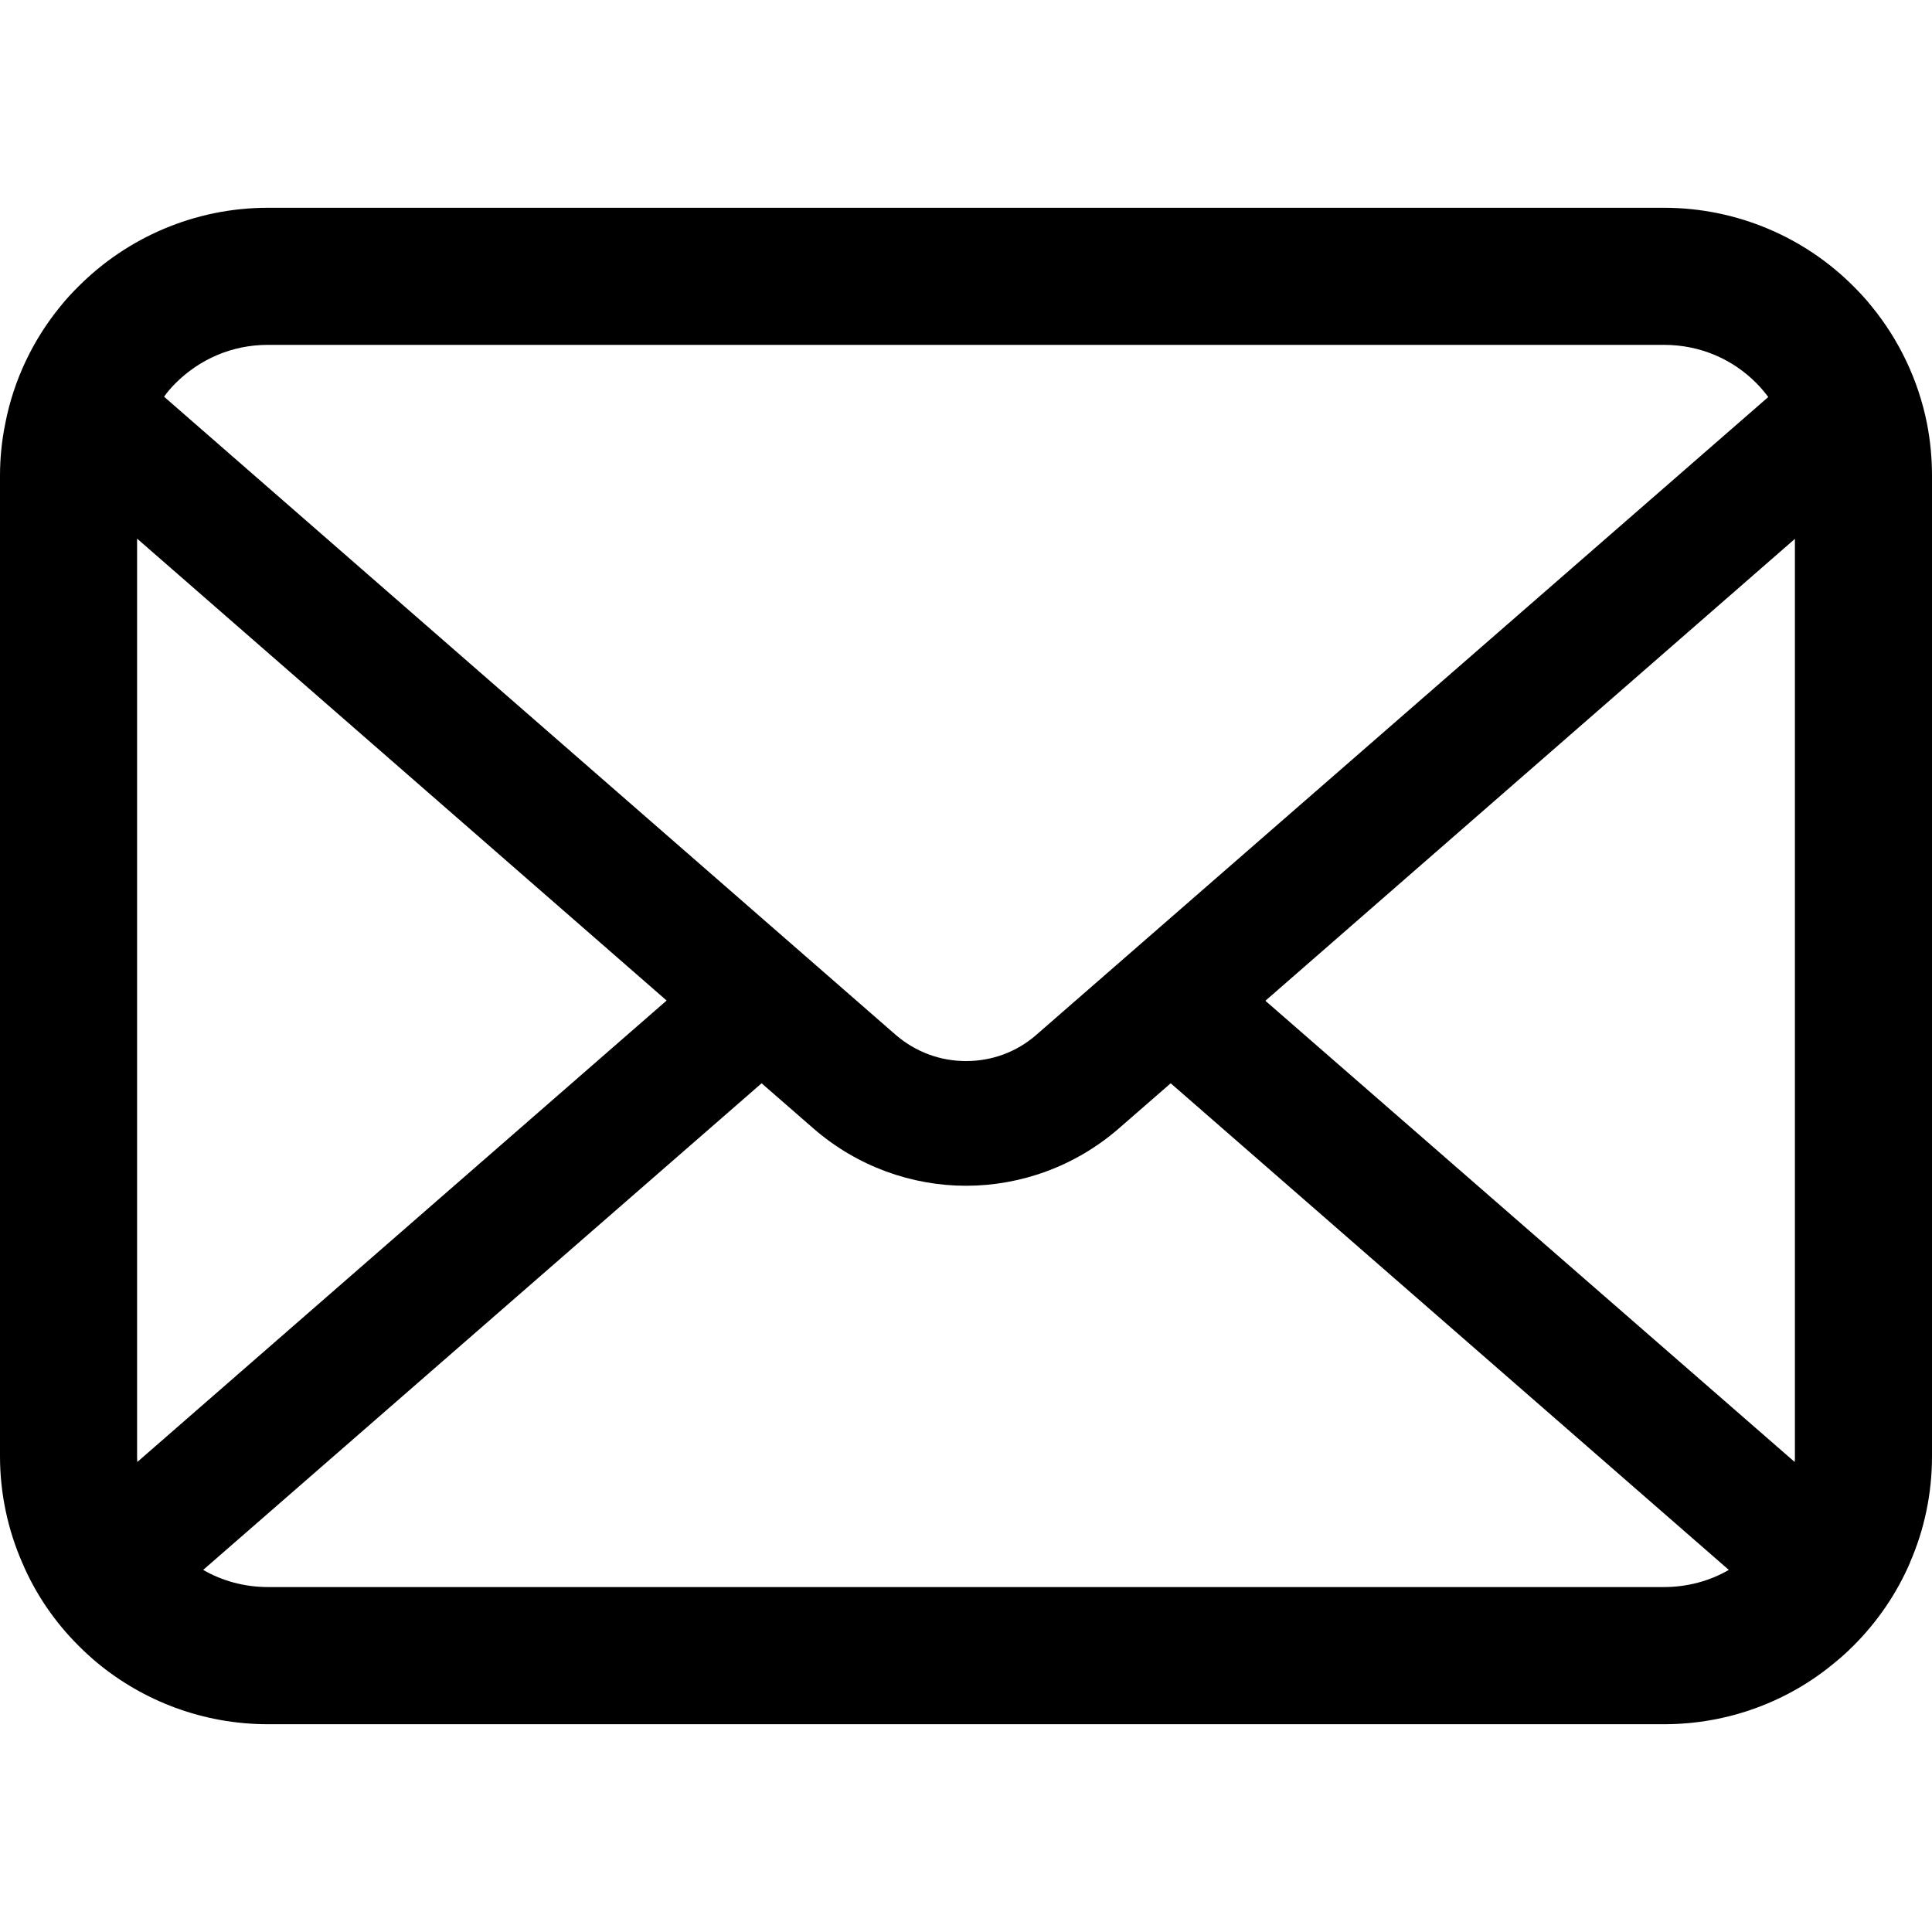 <svg width="24" height="24" viewBox="0 0 24 24" fill="none" xmlns="http://www.w3.org/2000/svg">
<path d="M23.938 5.263C23.83 4.718 23.588 4.219 23.251 3.807C23.18 3.717 23.105 3.637 23.025 3.557C22.427 2.956 21.588 2.581 20.671 2.581H3.329C2.412 2.581 1.576 2.956 0.976 3.557C0.895 3.637 0.821 3.717 0.749 3.807C0.412 4.219 0.17 4.718 0.065 5.263C0.022 5.473 0 5.691 0 5.91V18.09C0 18.557 0.099 19.006 0.276 19.412C0.44 19.799 0.681 20.15 0.975 20.443C1.05 20.518 1.124 20.586 1.205 20.654C1.781 21.131 2.524 21.419 3.329 21.419H20.671C21.476 21.419 22.223 21.131 22.795 20.651C22.876 20.586 22.95 20.518 23.025 20.443C23.319 20.15 23.56 19.799 23.727 19.412V19.409C23.904 19.003 24 18.557 24 18.09V5.91C24 5.691 23.979 5.473 23.938 5.263ZM2.18 4.761C2.478 4.464 2.877 4.284 3.329 4.284H20.671C21.123 4.284 21.526 4.464 21.82 4.761C21.872 4.814 21.922 4.873 21.966 4.932L12.876 12.853C12.626 13.073 12.316 13.181 12 13.181C11.687 13.181 11.378 13.073 11.124 12.853L2.038 4.928C2.078 4.87 2.128 4.814 2.18 4.761ZM1.703 18.09V6.691L8.281 12.429L1.706 18.161C1.703 18.139 1.703 18.115 1.703 18.09ZM20.671 19.715H3.329C3.035 19.715 2.759 19.638 2.524 19.502L9.461 13.457L10.108 14.021C10.65 14.491 11.328 14.73 12 14.73C12.675 14.73 13.353 14.491 13.895 14.021L14.543 13.457L21.476 19.502C21.241 19.638 20.965 19.715 20.671 19.715ZM22.297 18.09C22.297 18.115 22.297 18.139 22.294 18.161L15.719 12.432L22.297 6.694V18.09Z" fill="black"/>
</svg>
